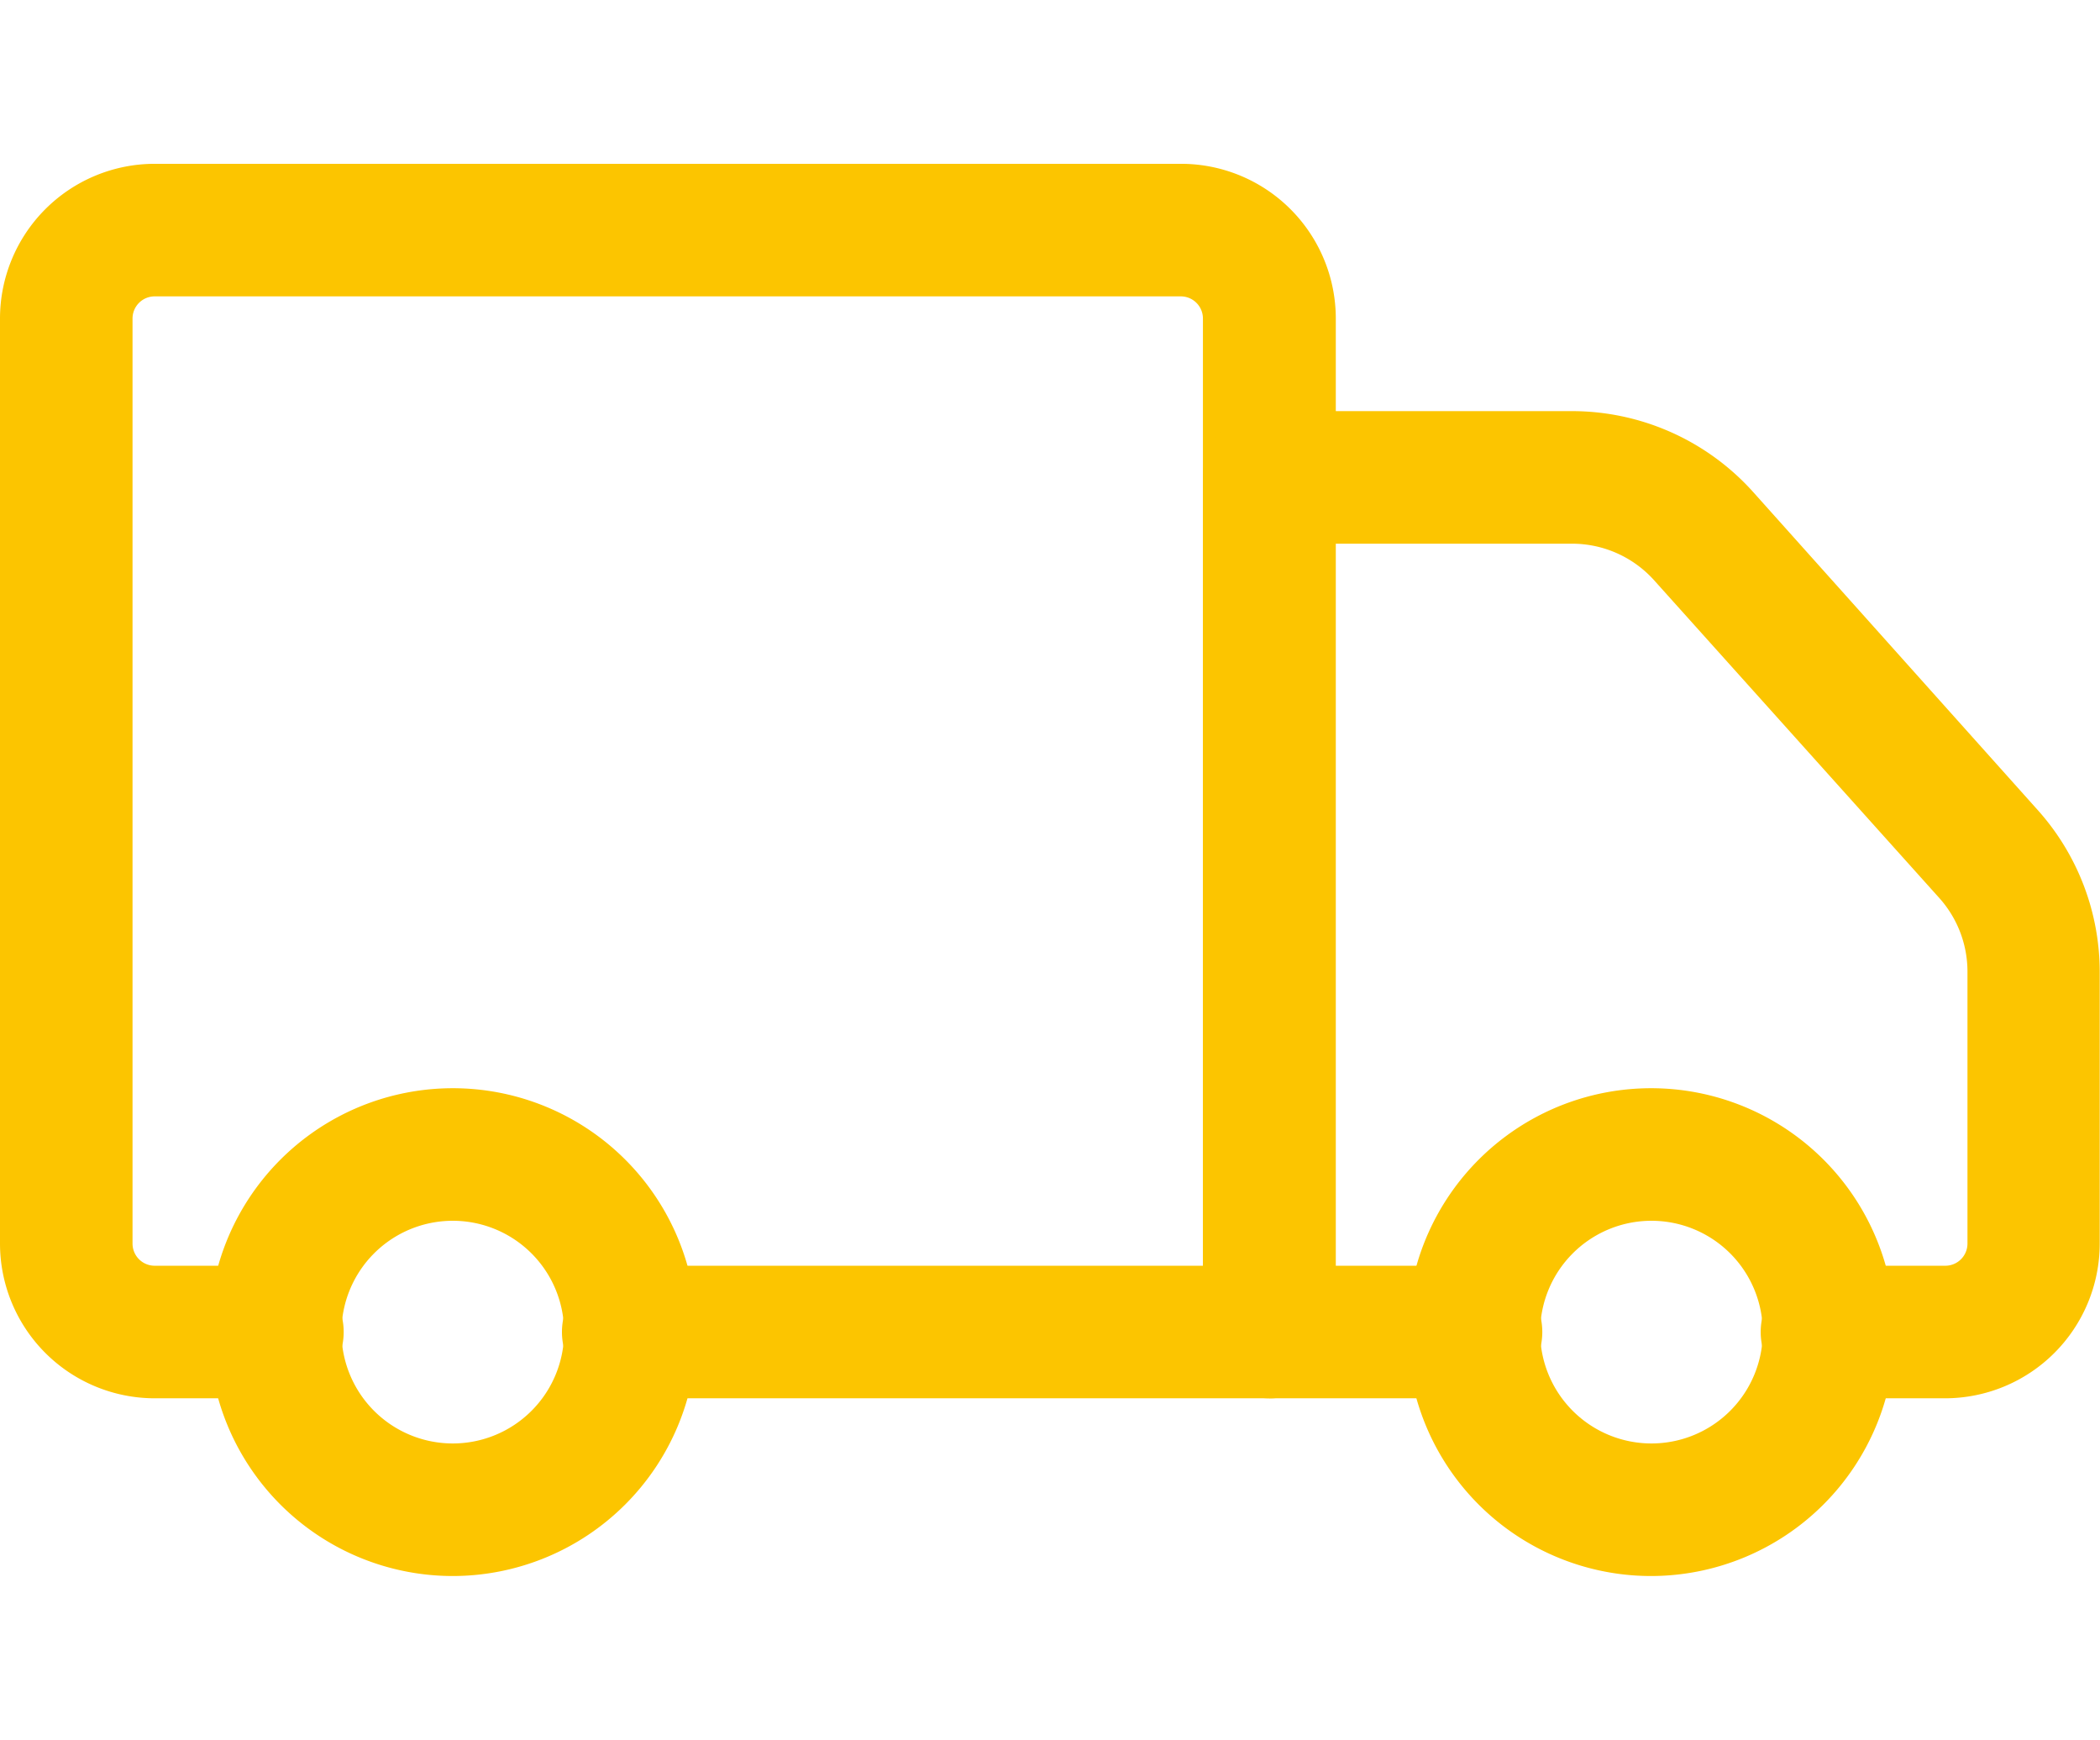 <svg xmlns="http://www.w3.org/2000/svg" xmlns:xlink="http://www.w3.org/1999/xlink" height="25" viewBox="0 0 30.184 20.294">
  <defs>
    <clipPath id="clip-path">
      <rect id="Rectangle_7135" data-name="Rectangle 7135" width="30.184" height="20.294" fill="#fcc500"/>
    </clipPath>
  </defs>
  <g id="Group_10275" data-name="Group 10275" transform="translate(0 -0.001)">
    <g id="Group_10160" data-name="Group 10160" transform="translate(0 0.001)" clip-path="url(#clip-path)">
      <path id="Path_17590" data-name="Path 17590" d="M18.243,17.74H9.061a.953.953,0,1,1,0-1.905H17.29V2.223a.318.318,0,0,0-.318-.318H2.223a.318.318,0,0,0-.318.318V15.517a.318.318,0,0,0,.318.318H3.956a.953.953,0,1,1,0,1.905H2.223A2.225,2.225,0,0,1,0,15.517V2.223A2.225,2.225,0,0,1,2.223,0h14.75A2.225,2.225,0,0,1,19.2,2.223V16.788a.953.953,0,0,1-.953.953" transform="translate(0 0.001)" fill="#fcc500"/>
      <path id="Path_17591" data-name="Path 17591" d="M24.282,16.984h-1.67a.953.953,0,1,1,0-1.905h1.67a.318.318,0,0,0,.318-.318v-3.9A1.584,1.584,0,0,0,24.2,9.8L20.1,5.233a1.586,1.586,0,0,0-1.183-.53H15.516V15.079h1.989a.953.953,0,1,1,0,1.905H14.564a.953.953,0,0,1-.953-.953V3.751a.953.953,0,0,1,.953-.953h4.358a3.5,3.5,0,0,1,2.6,1.165l4.09,4.57a3.487,3.487,0,0,1,.889,2.328v3.9a2.225,2.225,0,0,1-2.223,2.223" transform="translate(3.679 0.757)" fill="#fcc500"/>
      <path id="Path_17592" data-name="Path 17592" d="M19.432,17.468a3.505,3.505,0,1,1,3.5-3.5,3.509,3.509,0,0,1-3.5,3.5m0-5.105a1.6,1.6,0,1,0,1.6,1.6,1.6,1.6,0,0,0-1.6-1.6" transform="translate(4.305 2.827)" fill="#fcc500"/>
      <path id="Path_17593" data-name="Path 17593" d="M5.869,17.468a3.505,3.505,0,1,1,3.506-3.5,3.509,3.509,0,0,1-3.506,3.5m0-5.105a1.6,1.6,0,1,0,1.6,1.6,1.6,1.6,0,0,0-1.6-1.6" transform="translate(0.639 2.827)" fill="#fcc500"/>
    </g>
  </g>
</svg>
